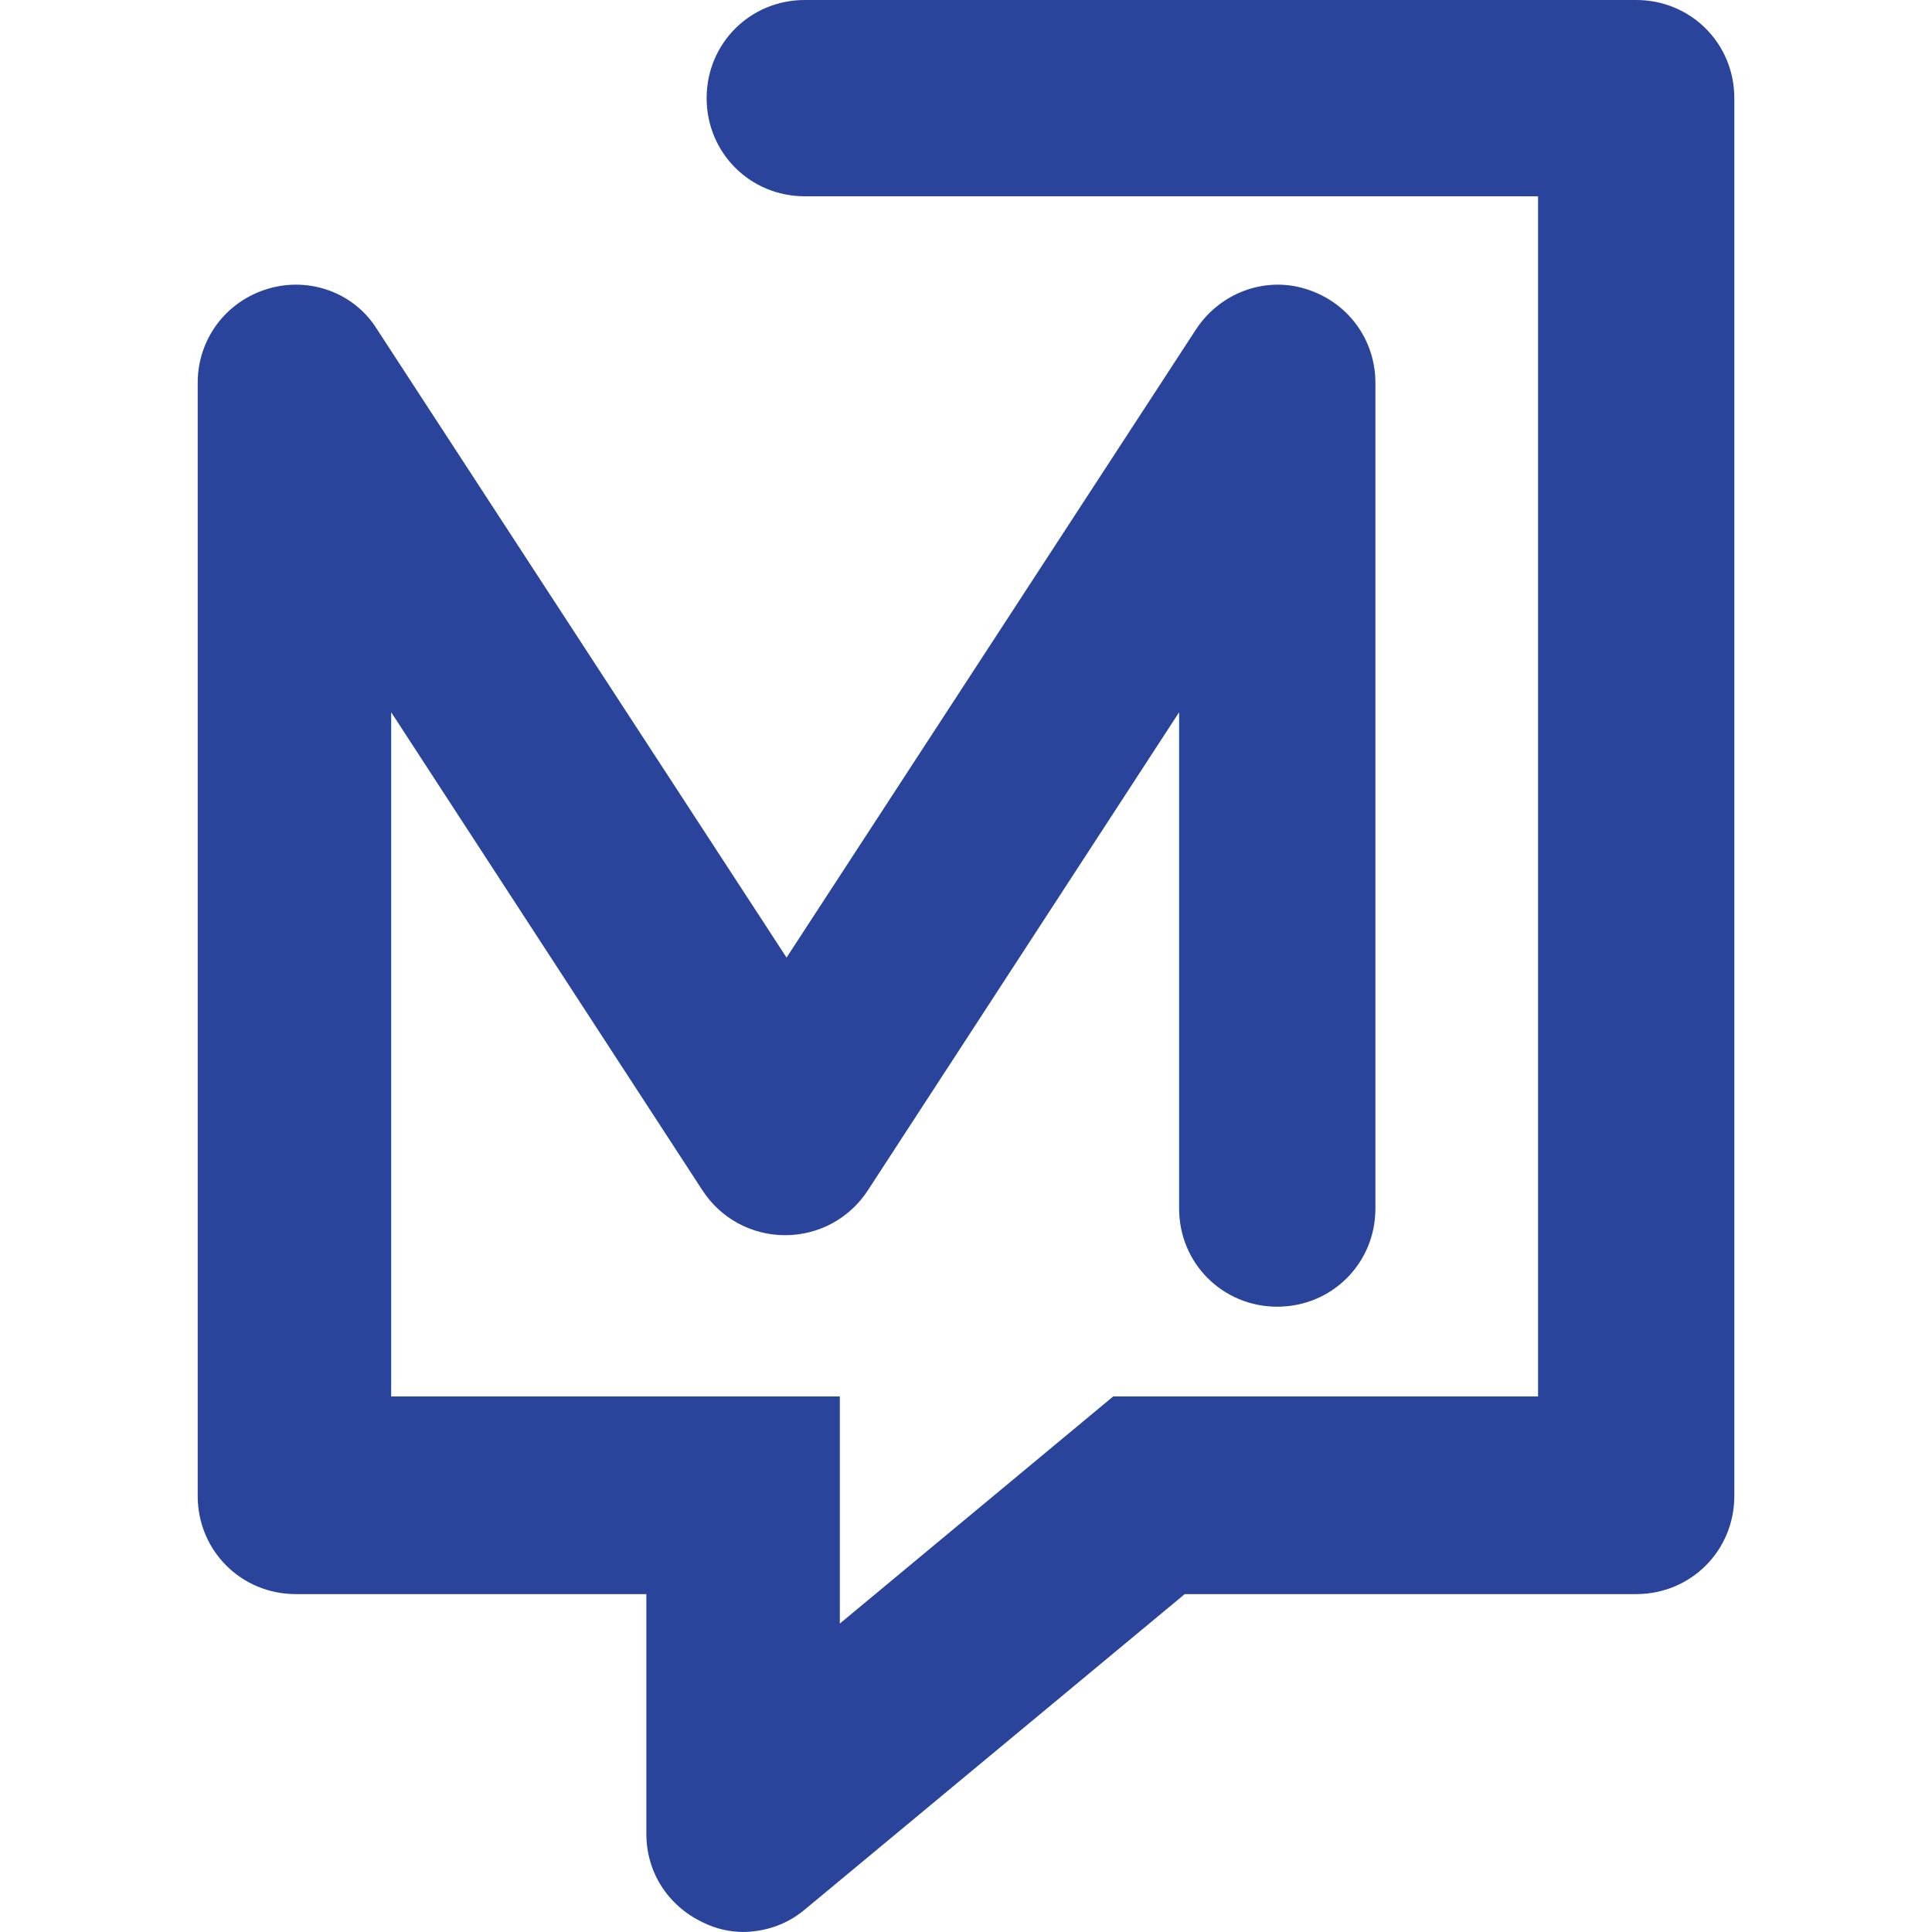 <svg width="260" height="260" viewBox="0 0 260 260" fill="none" xmlns="http://www.w3.org/2000/svg">
<g clip-path="url(#clip0_3121_54763)">
<path d="M100.19 260C98.304 260 96.417 259.623 94.53 258.679C89.813 256.415 86.983 251.887 86.983 246.792V214.528H39.813C32.455 214.528 26.605 208.679 26.605 201.321V51.509C26.605 45.66 30.379 40.566 36.039 38.868C41.7 37.17 47.737 39.434 50.756 44.34L105.851 128.868L160.945 44.34C164.153 39.434 170.19 37.17 175.662 38.868C181.322 40.566 185.096 45.66 185.096 51.509V162.642C185.096 170 179.247 175.849 171.888 175.849C164.53 175.849 158.681 170 158.681 162.642V95.849L116.794 160.189C114.341 163.962 110.19 166.226 105.662 166.226C101.134 166.226 96.983 163.962 94.53 160.189L52.643 95.849V187.925H113.021V218.491L149.813 187.925H206.983V26.415H108.304C100.945 26.415 95.096 20.566 95.096 13.207C95.096 5.849 100.945 0 108.304 0H220.19C227.549 0 233.398 5.849 233.398 13.207V201.321C233.398 208.679 227.549 214.528 220.19 214.528H159.436L108.304 256.981C105.851 259.057 102.832 260 99.813 260" fill="#2A449C"/>
</g>
<defs>
<clipPath id="clip0_3121_54763">
<rect width="260" height="260" fill="white"/>
</clipPath>
</defs>
</svg>
